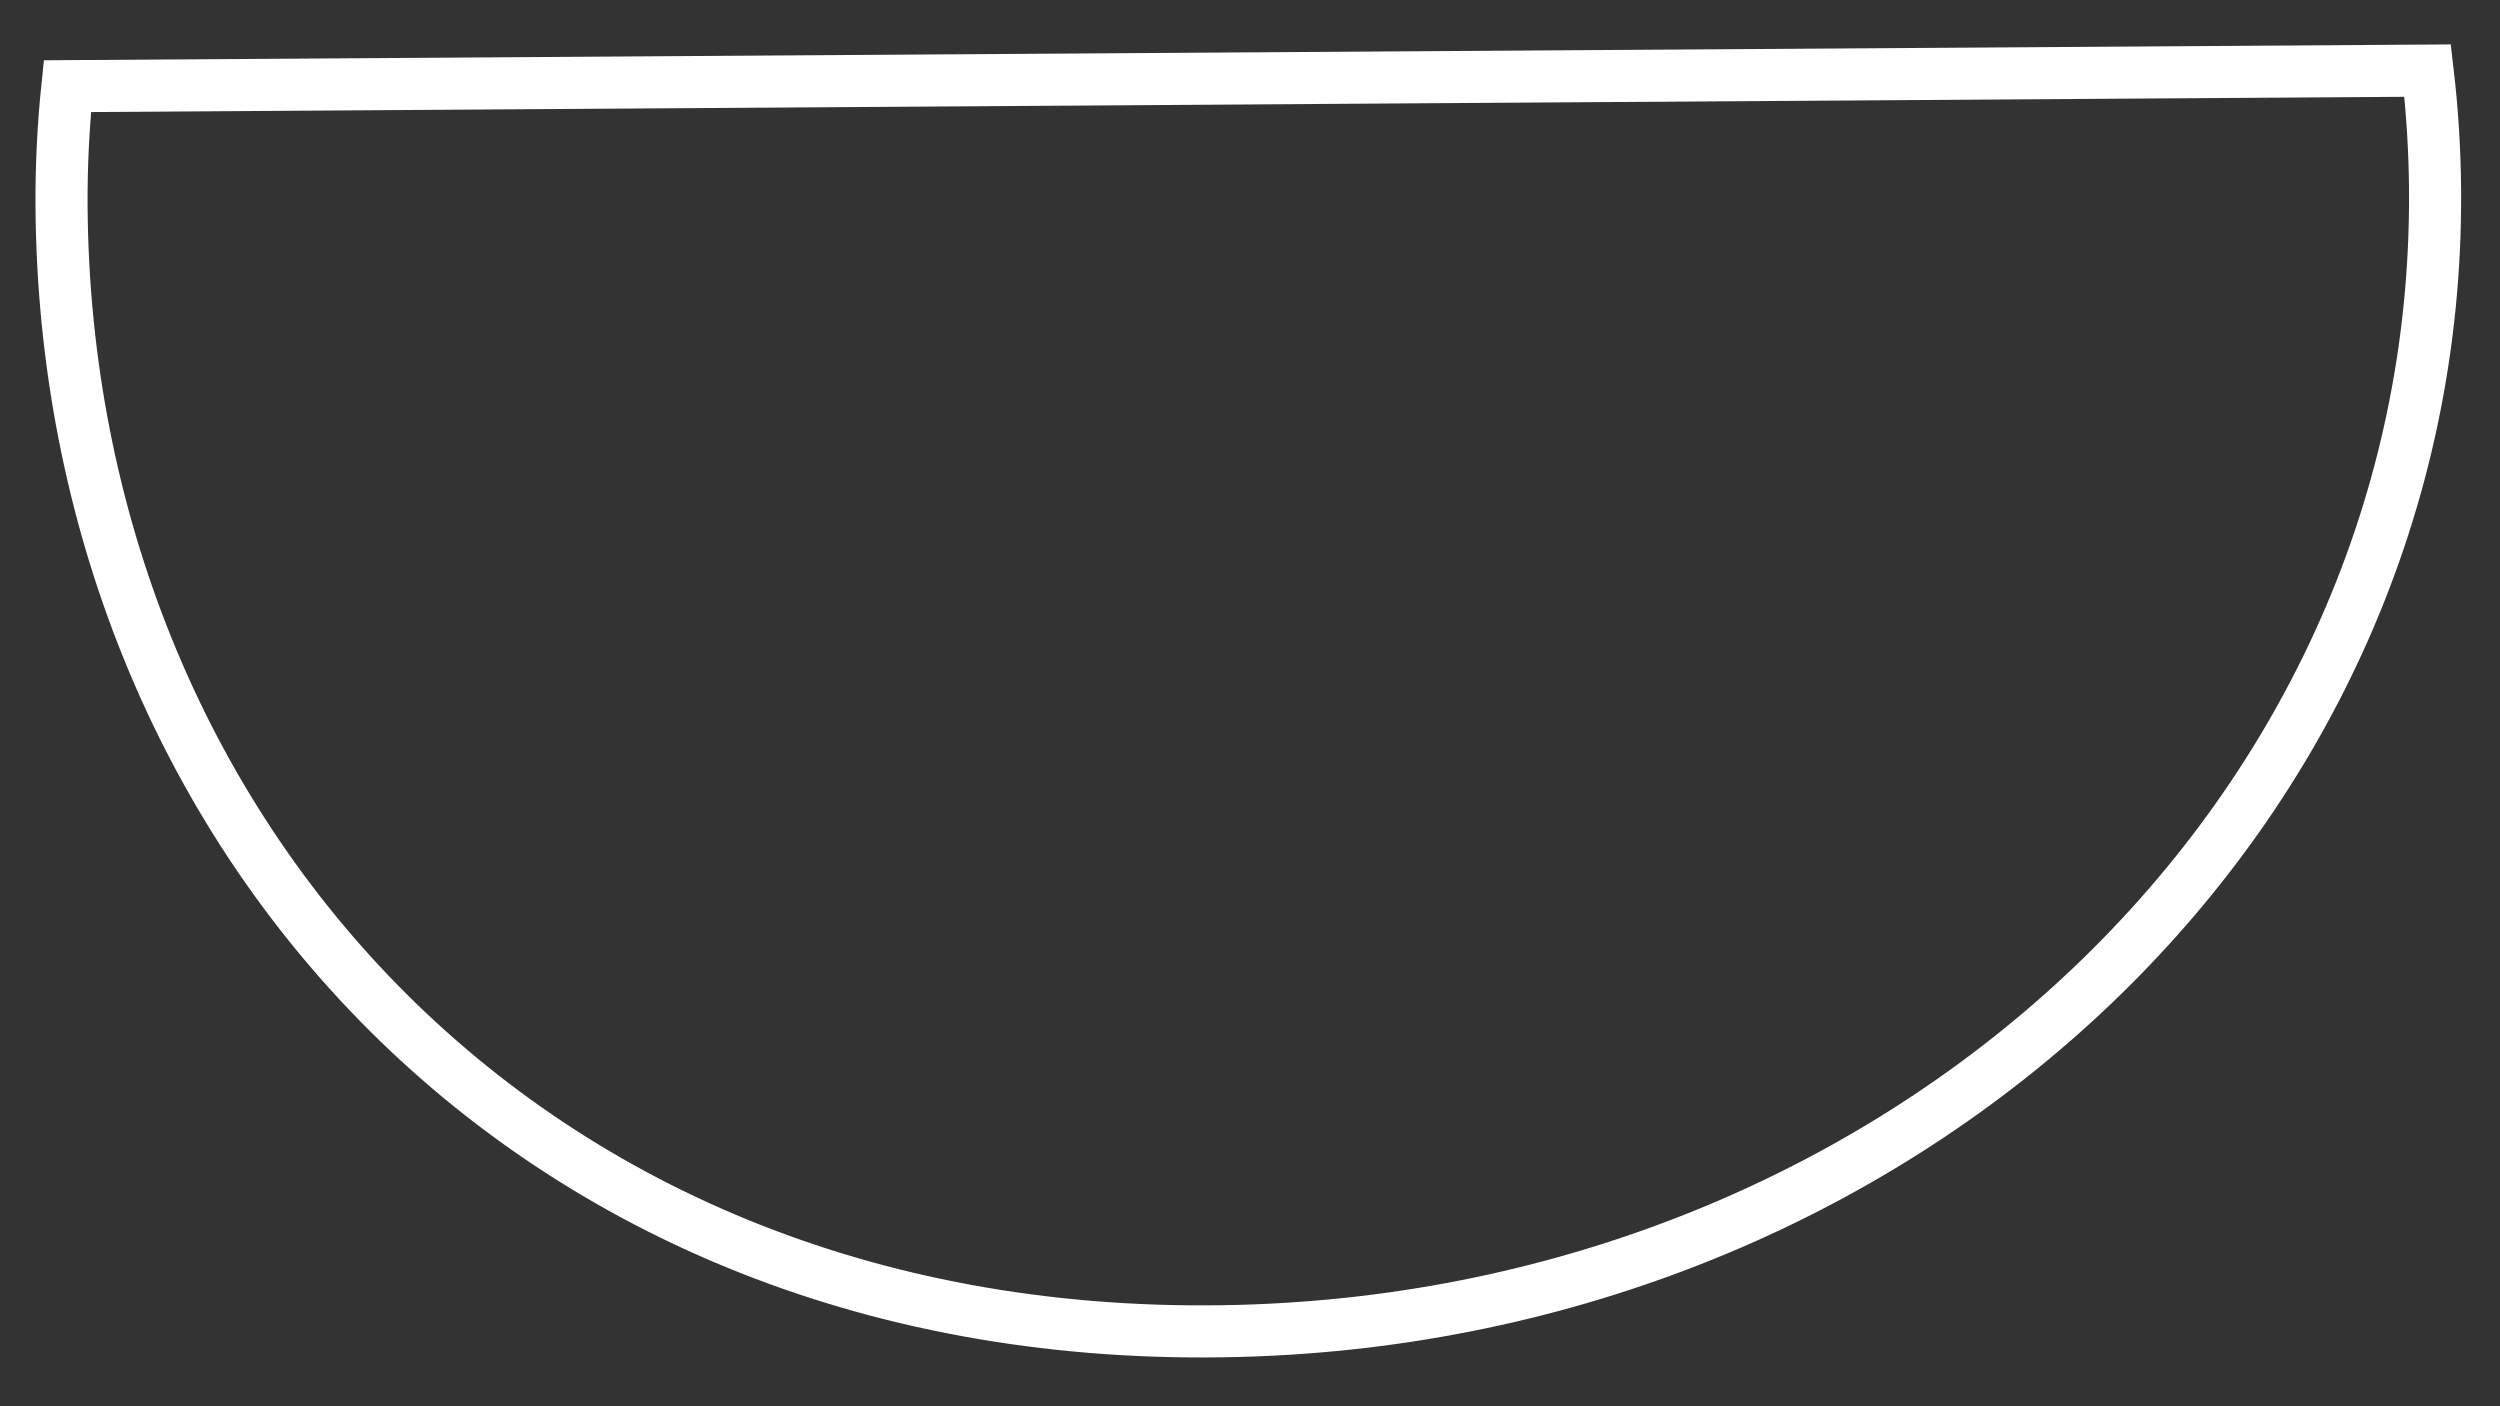 <?xml version="1.0" encoding="UTF-8"?>
<svg width="48px" height="27px" viewBox="0 0 48 27" version="1.1" xmlns="http://www.w3.org/2000/svg">
    <rect x="0" y="0" width="48" height="27" fill="#333333" stroke="none"/>
    <!-- Generator: sketchtool 51.1 (57501) - http://www.bohemiancoding.com/sketch -->
    <title>82F7FF59-674D-4382-903B-EDF7E2EF8931</title>
    <desc>Created with sketchtool.</desc>
    <defs></defs>
    <g id="Design" stroke="none" stroke-width="1" fill="none" fill-rule="evenodd">
        <g id="5a-Creation" transform="translate(-112, -4091)" stroke="#FFFFFF">
            <g id="Section-6" transform="translate(0, 3811)">
                <g id="Pattern" transform="translate(112, 88)">
                    <path d="M4.198,188.054 C3.938,188.771 3.715,189.507 3.531,190.264 C0.705,201.93 6.947,213.909 20.558,216.753 C32.876,219.326 44.995,212.662 47.822,200.996 C48.005,200.24 48.143,199.483 48.24,198.727 L4.198,188.054 Z"
                          id="Fill-68"
                          transform="translate(25.552, 202.679) rotate(-14) translate(-25.552, -202.679) "></path>
                </g>
            </g>
        </g>
    </g>
</svg>